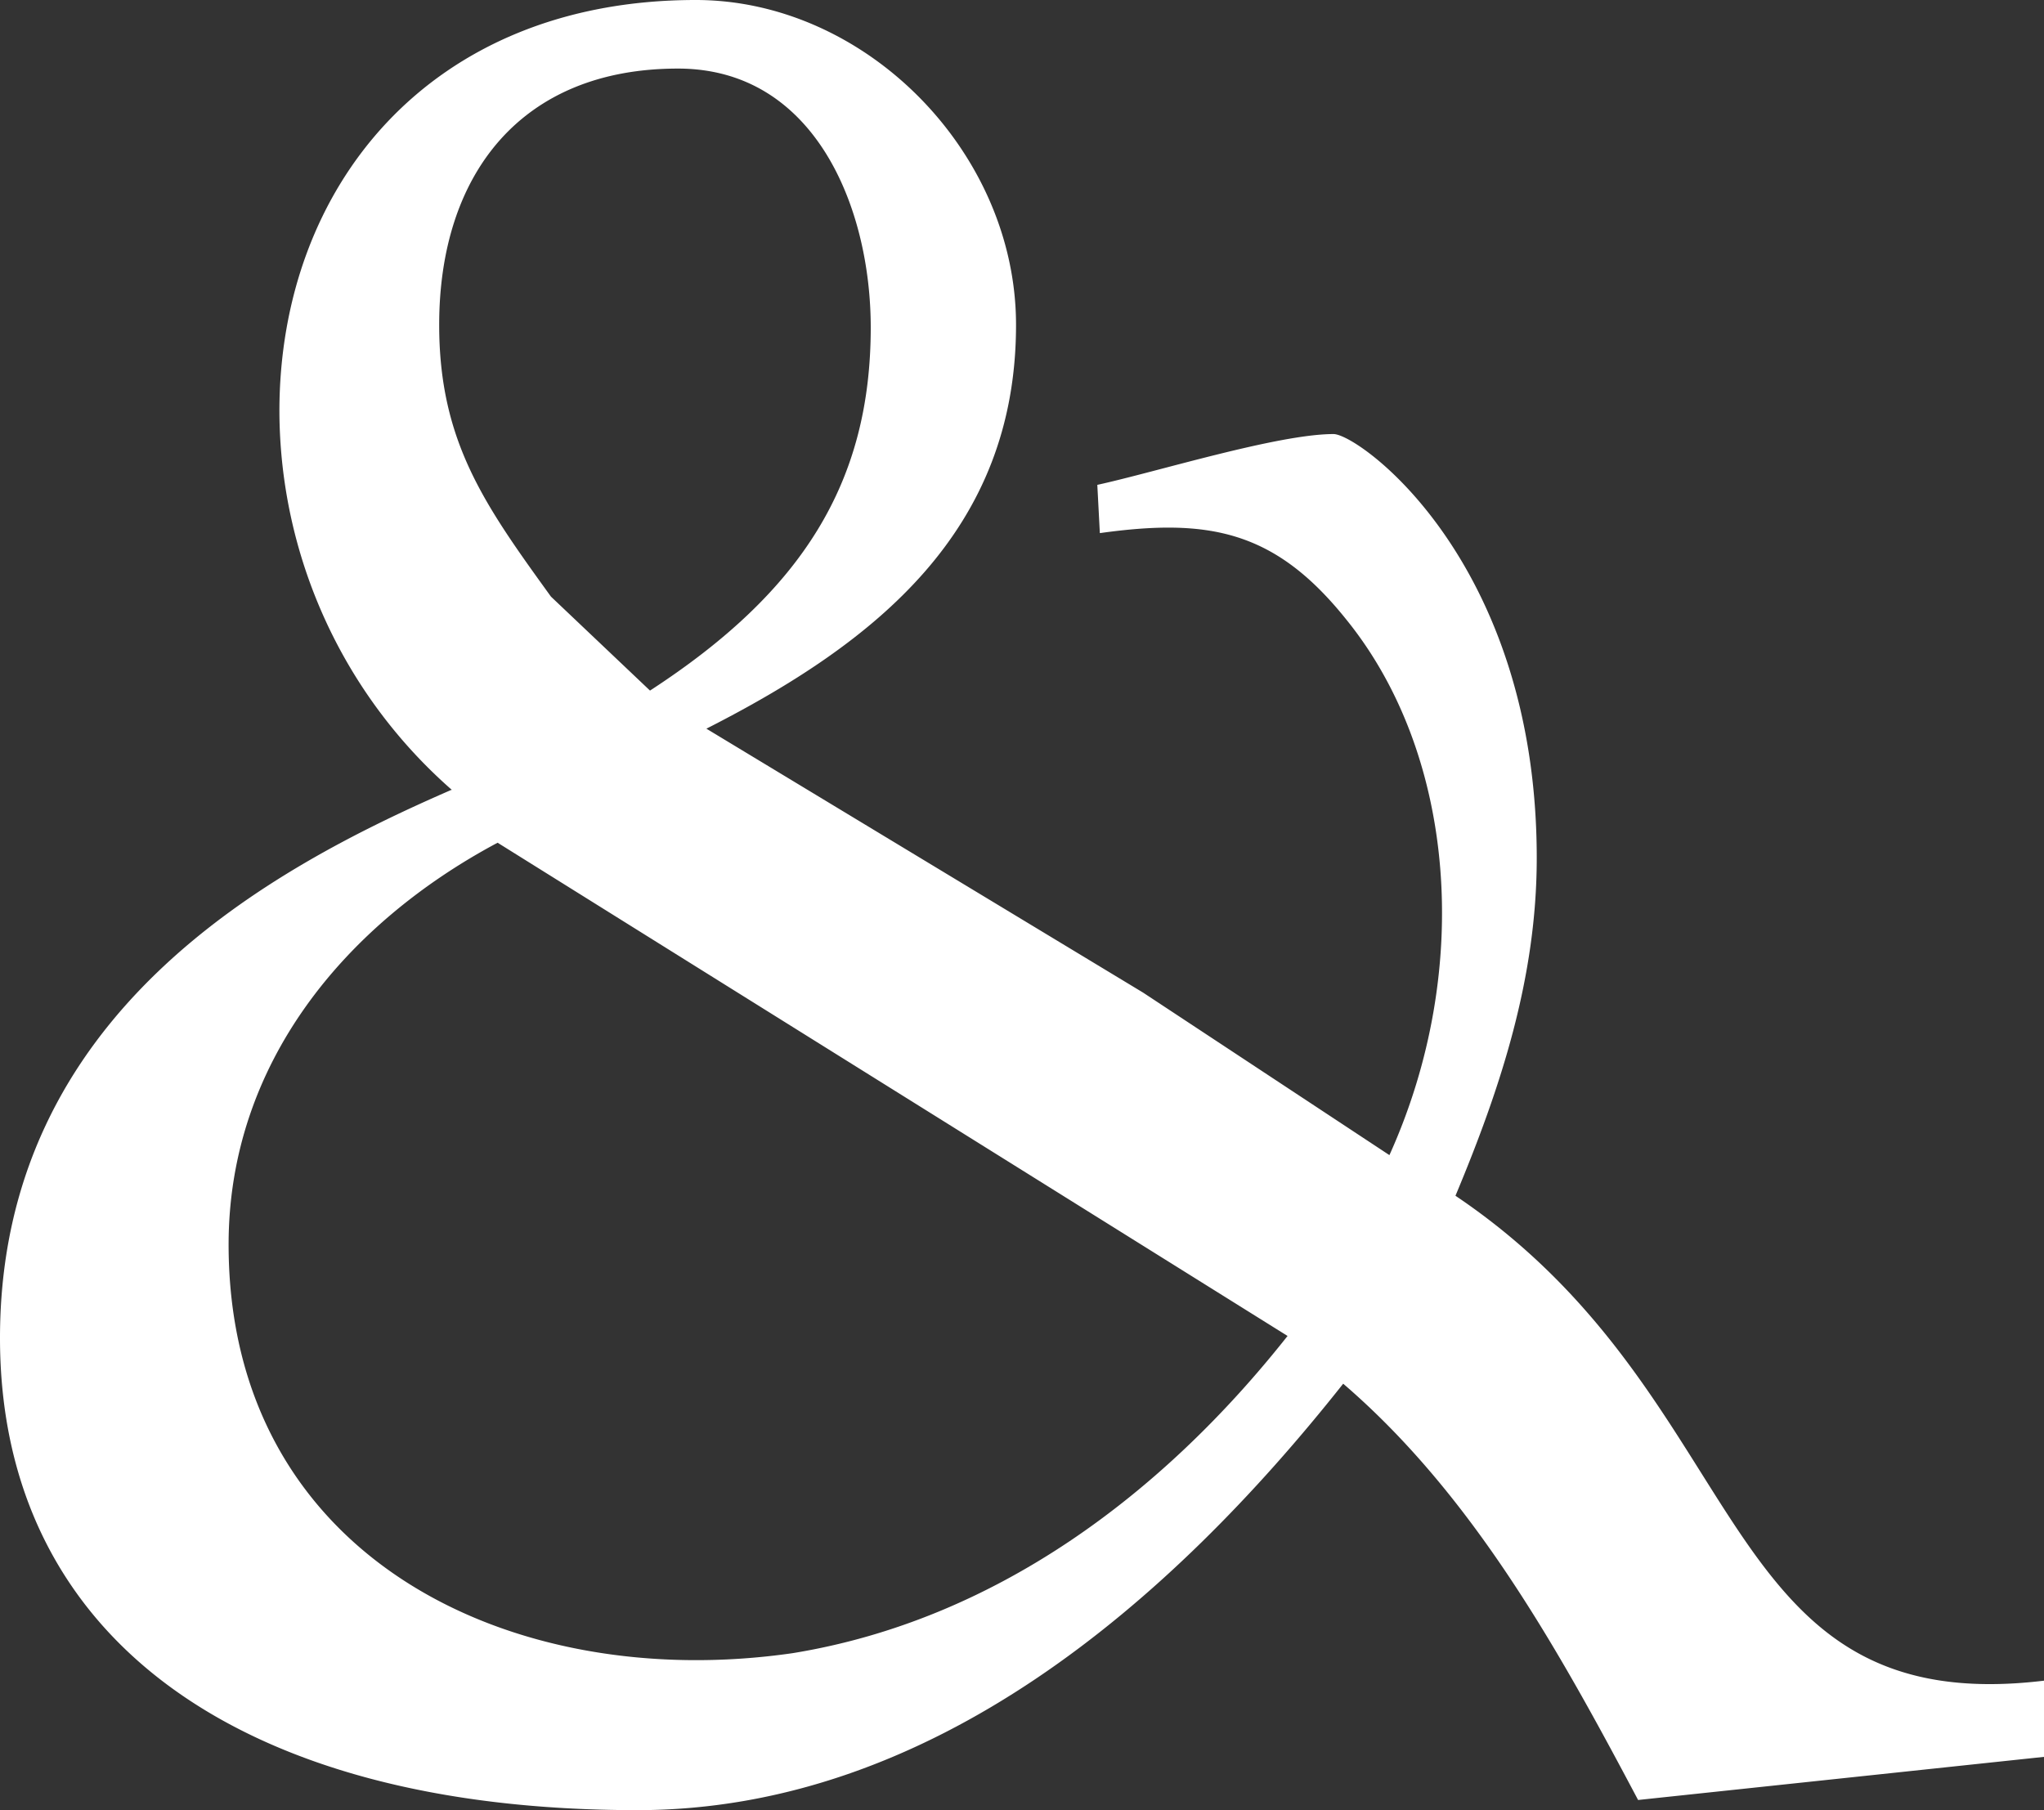 <svg xmlns="http://www.w3.org/2000/svg" viewBox="0 0 80.47 71.27"><rect x="0" y="0" width="80.47" height="71.27" fill="#333333" stroke="none"/><defs><style>.cls-1{fill:#fff;fill-rule:evenodd;}</style></defs><g id="Calque_2" data-name="Calque 2"><g id="esperluettes"><path class="cls-1" d="M21.69,23.49l3.9,3.7c6-3.9,8.69-8.2,8.69-14.3,0-4.7-2.19-10.19-7.59-10.19-6.2,0-9.4,4.19-9.4,10.09,0,4.6,1.8,7.1,4.4,10.7M9,49c0,12.29,11.1,17.69,22.2,16.09,8-1.3,14.59-6.29,19.49-12.49L19.59,33.18C13.59,36.38,9,41.88,9,49Zm8.8-17.89A19.9,19.9,0,0,1,11,16.19C11,7.39,16.89,0,27.39,0,34.09,0,40,6,40,12.79c0,8.1-5.5,12.5-12.19,15.9L45,39.08l9.7,6.4c3.3-7.3,2.6-15.79-1.7-21.09-2.8-3.5-5.4-4-9.7-3.4l-.1-1.9c2.3-.5,7.1-2,9.3-2,1,0,8,5,8,16.69,0,4.7-1.4,9-3.2,13.3,11.89,8,10,20.69,23.19,19.09v3l-16,1.7C61.38,65,58,58.88,52.88,54.48c-6.8,8.59-16.2,16.79-27.79,16.79C9.29,71.27,0,64.37,0,52.68,0,39.88,10.69,34.18,17.79,31.09Z"/></g></g></svg>